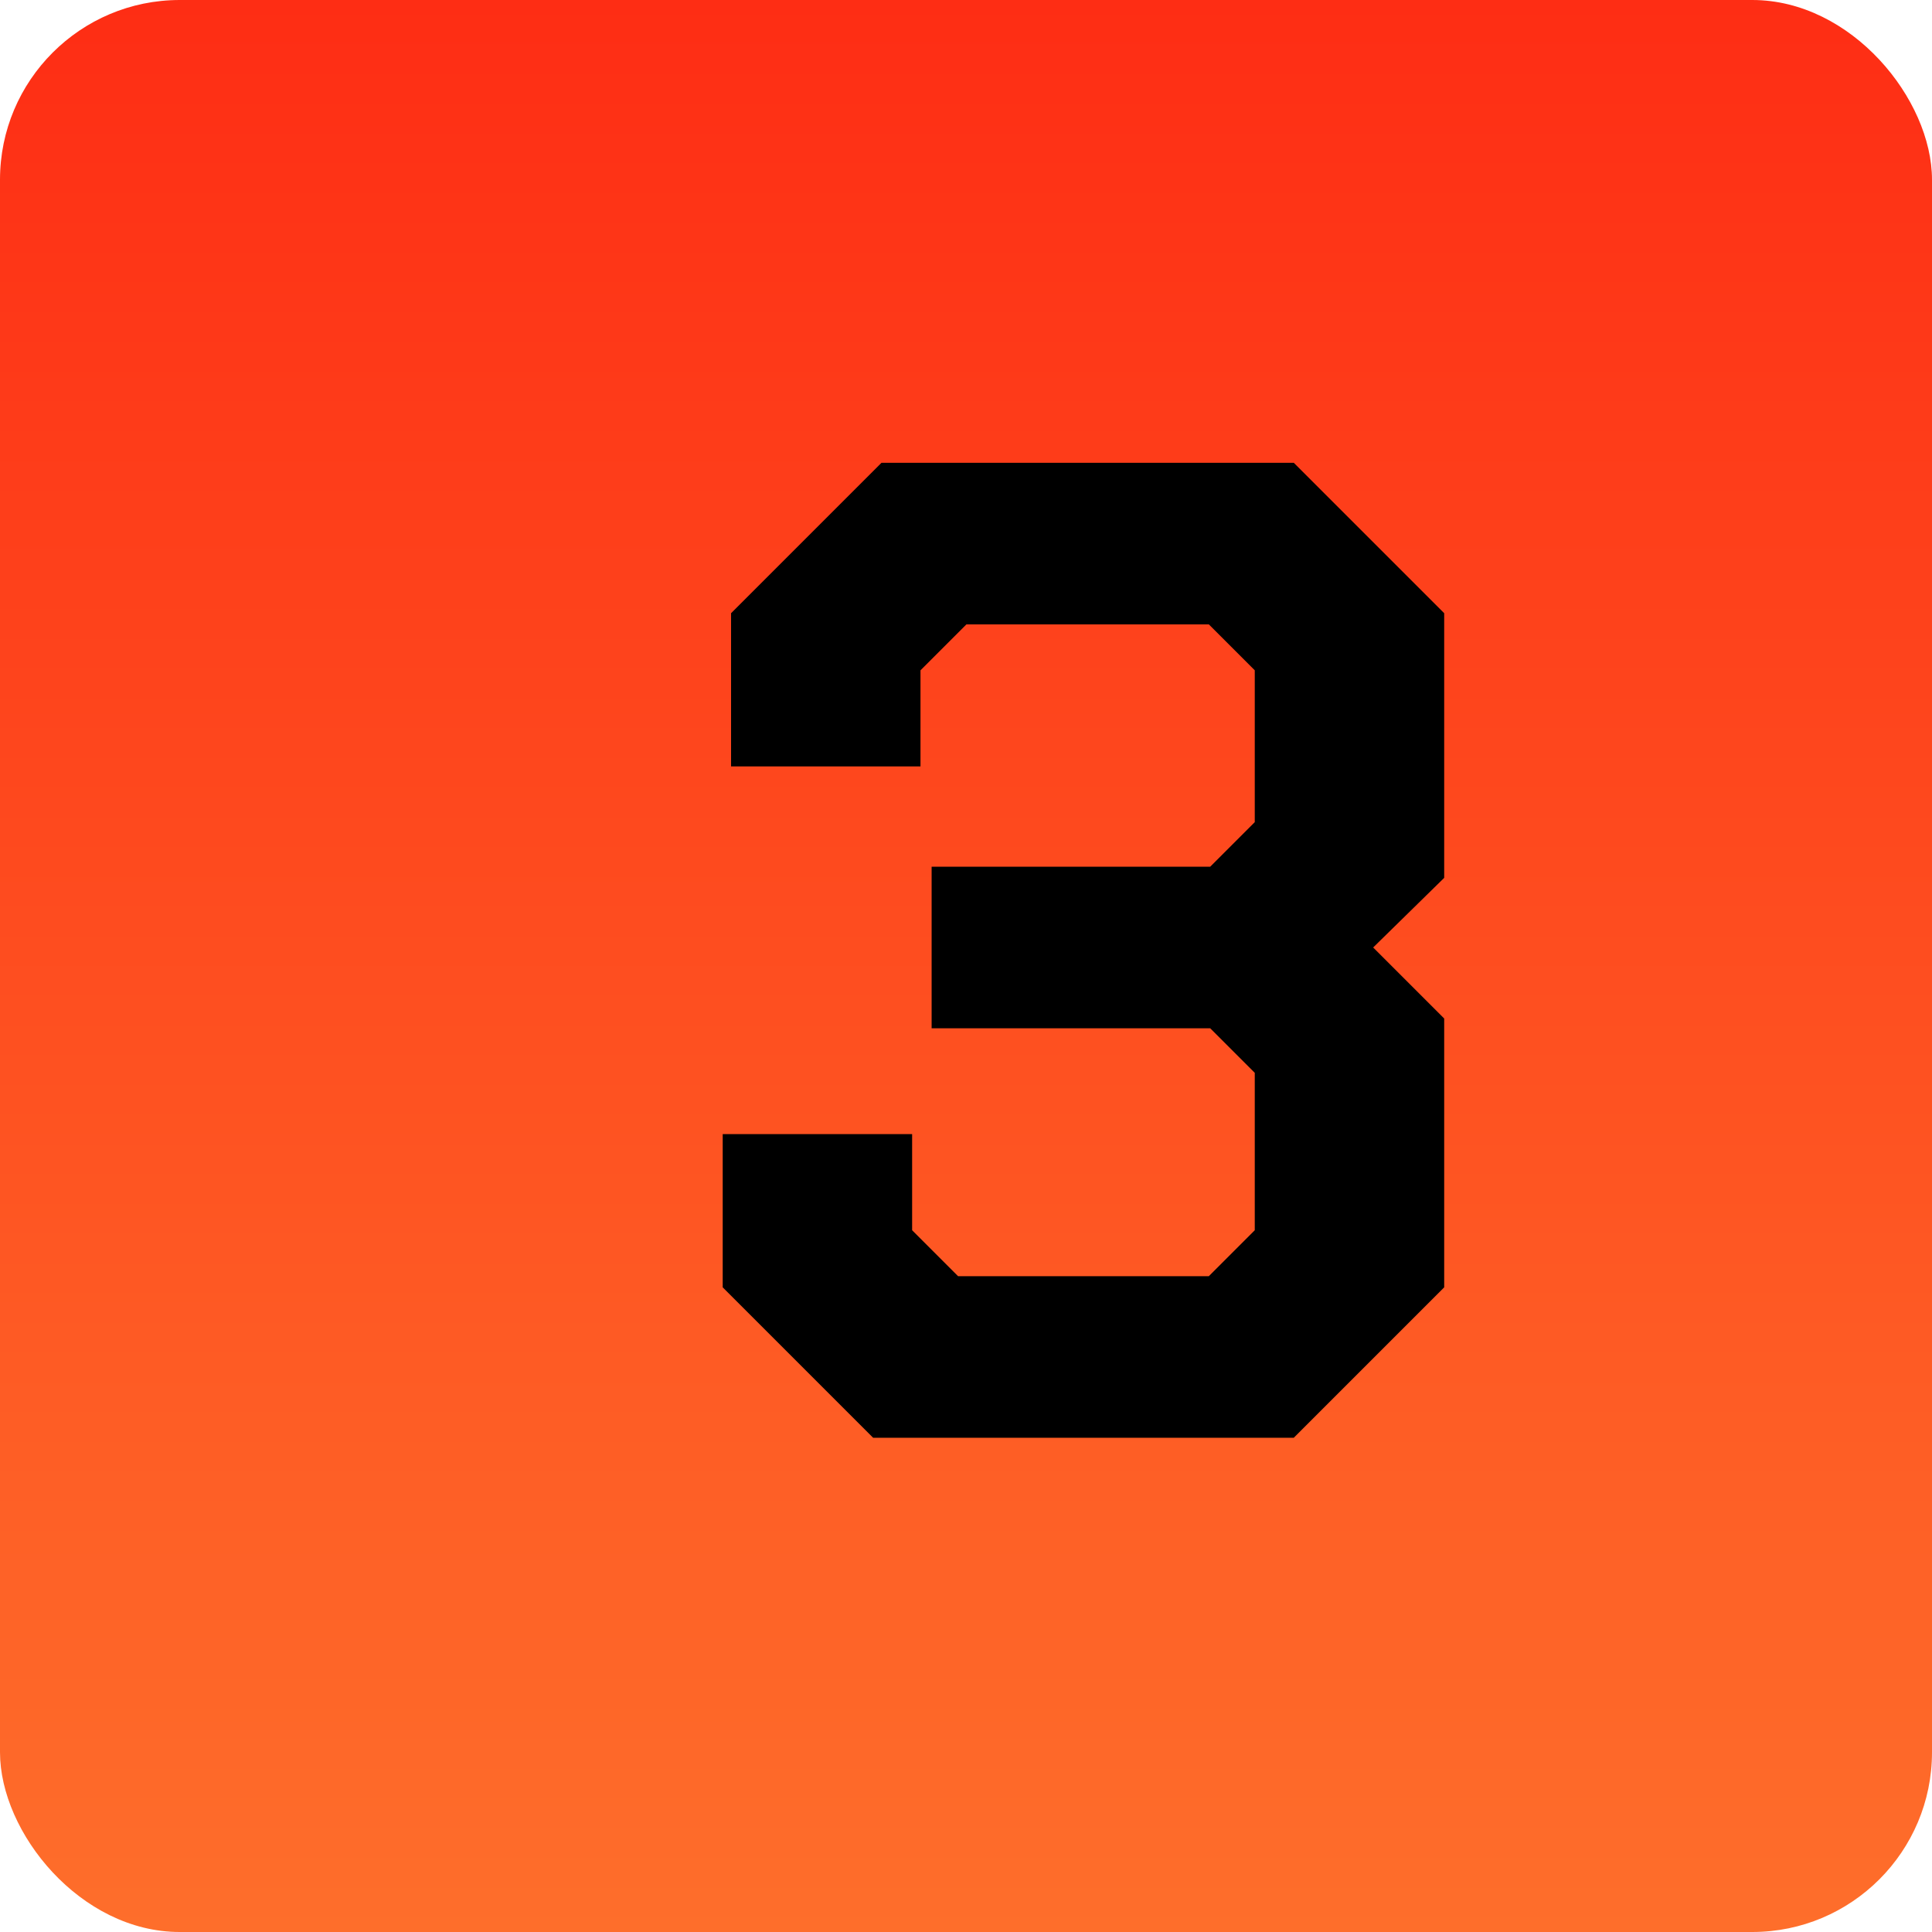 <svg xmlns="http://www.w3.org/2000/svg" width="86" height="86" viewBox="0 0 86 86" fill="none"><rect width="86" height="86" rx="8" fill="url(#paint0_linear_3748_954)"></rect><path d="M32.17 57.304V50.484H40.602V54.762L42.648 56.808H53.808L55.854 54.762V47.756L53.87 45.772H41.47V38.58H53.87L55.854 36.596V29.838L53.808 27.792H43.02L40.974 29.838V34.116H32.542V27.296L39.238 20.6H57.59L64.286 27.296V39.076L61.124 42.176L64.286 45.338V57.304L57.59 64H38.866L32.17 57.304Z" fill="black"></path><defs><linearGradient id="paint0_linear_3748_954" x1="43" y1="0" x2="43" y2="86" gradientUnits="userSpaceOnUse"><stop stop-color="#FE2D14"></stop><stop offset="1" stop-color="#FE6E2B"></stop></linearGradient></defs></svg>